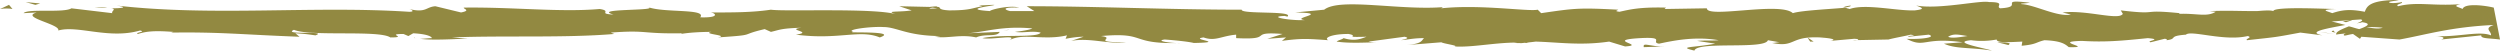 <svg xmlns="http://www.w3.org/2000/svg" viewBox="0 0 360.6 7.3" fill="#928941"><path d="M263.8 5.4l-1.1.1c.5 0 .8-.1 1.1-.1zm8 0l.2-.2c-.4.1-.5.2-.2.2zm66.1-2.3c.2 0 .3.1.5.1.4-.1.8-.3 1.1-.4l-1.6.3zm-1.2 1.8l-2.1-.3c.5.1 1.1.2 2.1.3zm-117 .9l-1.3.4c2.1.1 1.2-.1 1.3-.4zm47.2-5c-.7.1-1 .2-1 .3.8-.1 1.2-.2 1-.3zM60.1 5.5c-.1 0-.3 0-.4-.1 0 .1.1.1.4.1zM13.6 1.1h1.9c-.4-.1-1-.1-1.9 0zm132 3.2h-.2c-1.1.2-.6.1.2 0z"/><path d="M359.7 1.1c-1.2-.3-4.2-.7-4.5.2-.5-.3-1.6-.4-.3-.7-4.1.3-6.2-.4-9 .3-.5-.3.9-.4.5-.6-.3.1-1.3.2-1.7.1-.4-.2.6-.2 1.3-.4-4.2 0-4.6.9-4.9 1.7-2.1-.4-3.2-.3-4.7.2-.7-.3-2-.5.6-.6-1.5 0-9-.4-9.1.3-.5-.2-2.1 0-2.4 0-3.3 0-3.6-.1-6.8 0l.9.1c-1.3.8-2.7.2-5.3.3l.1-.1c-6-.6-2.6.3-8.5-.4l.3.5c-.6 1-5.2-.6-8.7-.2l1.2.3c-1.9.4-5.2-1.4-7.1-1.5-.4-.1.6-.1 1.2-.2-4.9-.6-.6.6-4.3.8-.7-.3.9-.9-1.6-.9-1.2-.3-7.2 1.1-10.5.5.7.3 1.5.5-.2.7-2.6.1-7.1-1-9.4-.2-.3-.1-.5-.1-.5-.2-2 .2-6.5.4-7.7.8-1.8-1.7-12.4.8-12.4-.7l-6.1.1.2-.2c-3.9-.1-5.3.3-6.7.6-.9-.1-.2-.2-.2-.3-5.7-.3-6.3-.2-11.1.5l-.5-.5c-1.3.3-8.3-.8-13.9-.2.1-.1.2-.2.6-.2-6.3.6-15.2-1.4-17.5.4l-4.2.4c5.4.1-.8.8 1.4 1.1-2.1.1-5.5-.5-2.9-.6l.4.1c1-.9-6.7-.3-6.6-1-10.6 0-21-.5-31-.5l1.1.7h-3.5c-.9-.2-1.2-.6 1.3-.5-1.3-.4-4.2.3-4.2.5-4.9-.3 1.9-.9.4-.9l-2 .1.5.1c-1.6.3-1.8.6-4.8.6-1.9-.1-1-.5-1.7-.5 0-.1-.2-.1-1.1 0l-4.4-.1 1.8.6c-1.9.3-4.1 0-2.1.6-3-1-16.3-.4-18.2-.7-2.7.4-5.4.4-8.7.4.8.1 1.3.8-1.5.7 1-1.3-5.3-.6-7.6-1.5 2.1.6-8.2.2-4.9 1.1-2.4-.1-.1-.5-2-.8-5.7.5-12.6-.3-19.6-.2-.1.2 1.1.4-.4.7L62.8.9c-1.4.1-1.3 1-3.8.4.4.1.9.4 0 .4-13.8-.9-28.2.7-42.2-.9 1.9.3.6.4-.8.4.9.1 0 .4.2.7l-5.9-.7c-1.1.7-6.3 0-6.9.7l1.9-.1c-2.5.7 3.5 1.7 3.1 2.6 2.8-.8 7.3 1.3 11.8 0 1 .2-.9.3-.3.5 1.2-.4 2.5-.5 5.1-.3l-.3.1c7.2-.1 10.3.3 18.5.6l-.6-.5c1.7.1 2.1.2 2.9.3 2-.7-4.9 0-3.1-.8 2.3 1 12.3 0 13.9 1.1 2.7 0-.8-.5 1.9-.5l.7.3.7-.4c1.8.1 2.6.4 2.7.7-.4 0-1.2.1-1.7.1 2.3.3 6.4-.1 7.2 0l-2.6-.2c7.3-.3 16.3.1 23.4-.5l-.5-.2c5.4-.4 4.3.2 10.3.1l-.2.1c1.2-.2 2.8-.3 4.4-.3-1.5.3 2.8.5.9.8 5.9-.4 2.9-.3 6.8-1.2l.9.4c1.3-.3 1.4-.5 4.4-.6-2.4.3 1.9.6-.8 1 6.2.8 9.2-.8 12.1.4 2.9-1-5.4-.6-3.8-.8-1.3-.3 2.4-.8 4.3-.7 2 0 3.4 1.3 8.4 1.3-.5 0-.5.1-1 .1 1.9.3 3.7-.4 6 .1 1.3-.6 3 0 3.4-.8l-4.6.2c2.6-.2 5-1.1 9.3-.7-.3.2-1.6.4-2.5.5 1.3.2 2.4-.2 3.7.1-.4.8-5.6.2-8.4.8 1.3.3 5.3-.6 3.9.3 2-1.1 4.9.1 8.3-.7l-.2.5c.5-.1 1.6-.3 2.6-.3l-1.8.6c2.7-.5 5.3.5 7.9.2-5.5 0-1.2-.6-3.6-.9 6.8-.6 3.9 1.2 11.5 1-1 .1-3.9-.3-2.3-.5 1.4.1 3.4.3 4.2.5 5-.1-.8-.5 1.4-.8 1.7.6 2.5-.2 4.7-.4v.5c5.7.3 1.5-1 6.7-.6l-2.2.7 2.7-.2-.6.5c2.9-.4 3.8-.3 6.7-.1-.7-.3.4-.9 2.9-.9 1.7.3-1 .5 2.6.4-.8.3-1.7.7-3.3.2-.2.2-.8.3-1 .5 1.9.3 4.7.1 6 .1-.5 0-1.1 0-1.4-.1l5.2-.7c.8.2.2.3-.5.5 1.1-.1 1.8-.3 3.3-.3-.4.4-.3.8-2.5 1l5-.4c.3.2 2.6.5 1.9.6 2.8.2 6.8-.8 10.4-.5.2-.1.6-.1 1.3-.2 3.4.1 6.5.6 10.6 0l2.3.7c3.2-.2-3.1-.9 2.2-1.2 3.8-.2 1.4.6 2.7.8 1.9-.4 5.1-1.1 8.6-.5-1.1.1-2 0-3.1.1l2.6.4c-3.2.6-5.5.4-3 1 .4-1.4 10.2-.1 10.6-1.5l1.7.3c-.5 0-.6.1-1.1.1 3.4.7 2.5-1 6.9-.8 1.5.1 2.6.3 1.5.5l3.4-.3c1 0 .7.3-.2.2l5.2-.1h0c.7-.2 2.4-.5 3.2-.7 1.3.2-.7.1-.3.3l2.9-.3c1.2.4-1.2.7-3.2.6 2.7 1.4 2.4-.3 8.1.5l-2.7.2c1.7.8 3.8.5 6.9 1-.7-.3-6.1-1.2-3-1.5a11.82 11.82 0 0 0 3.7-.1c0 .5 1.6.4 3.7.3l-.1.6c2.2-.2 2-.5 3.3-.8 2.5.1 3 .6 3.5 1 3.9.1-2.7-.8 1.9-.9 3.3.2 5.6 0 9.5-.4 2.3.2-.4.4.4.6l2-.5c.5 0 .3.2.3.2 1.7-.2.1-.6 2.8-.8.7-.7 5.5 1 8.9.2.8.2-.4.4-.1.6 4.6-.5 3.9-.4 7.7-1.1l3.2.4c-2.4-.5.7-1 3.3-1.5-.8-.2-1.5-.4-2-.5l4.2-.3c.5.1.1.3-.6.6.3-.1.6-.1.8-.2 1.5.2.7.6-.4 1-.5-.1-1-.3-1.5-.4-1 .4-2 .8-1.8 1.2.3-.1.8-.1 1.4-.2-.3.1-.4.2-.3.3s.6-.1 1.3-.2l1 .7.2-.3 5.5.4c3.9-.7 7.3-1.8 13.6-2.1-1.5.5-.3.9-.4 1.5-1.7-.7-4.8.3-8.1.1 1.7.1 1.3.4.9.5l5.8-.6c-.1.5 1.2.4 2.7.6l-.9-4.6zm-75.9 4.1c-.8.1-2.3.4-2.8.1.8-.5 1.5-.3 2.8-.1zM343.7 4c-.6.2-1.4.1-2.4-.1.6 0 1.5 0 2.4.1zM134.5 1.1l.7.1c-1.6.1-1.2 0-.7-.1z"/><path d="M336.9 4.7c-.2-.1-.3-.2-.3-.3-.4.1-.4.2.3.3zM220 5.8h0c-.2 0-.2.1-.2.1l.2-.1zM5.8.5L3.7.3l1.4.4zm-4 .8L1.3.7 0 1.3c.5-.1 1.4-.1 1.8 0zm287.9 5.2l.2-.2c-.3-.2-.8-.2-1.8-.2l1.6.4zM261.1 6h.5l-.9-.6zm-24 .8l3.1-.1c-2.1.1-3.3-.7-3.1.1z"/></svg>